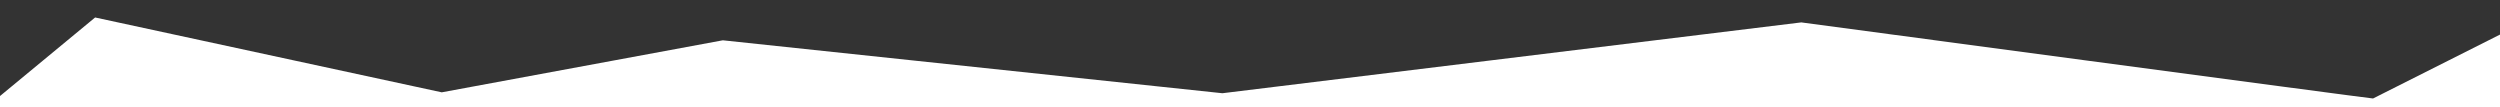 <svg x="0px" y="0px" viewBox="0 0 1400 60" xmlns="http://www.w3.org/2000/svg">
	<rect x="0" y="0" width="1400" height="60" fill="#333333" stroke="none"/>
	<g transform="matrix(0.729, 0, 0, 0.729, 9.862, 32.271)">
		<path d="M -47.856 189.11 L -47.856 189.11 L -70.137 76.252 L 59.538 -30.843 L 325.808 26.655 L 541.726 -13.308 L 925.483 27.349 L 1370.172 -27.063 C 1370.172 -27.063 1807.482 31.458 1809.389 31.386 L 1955.427 -42.132 L 2026.017 206.149" style="fill: rgb(255, 255, 255); fill-opacity: 1; stroke: rgb(0, 0, 0); stroke-opacity: 1; stroke-width: 0; paint-order: stroke;"/>
	</g>
</svg>